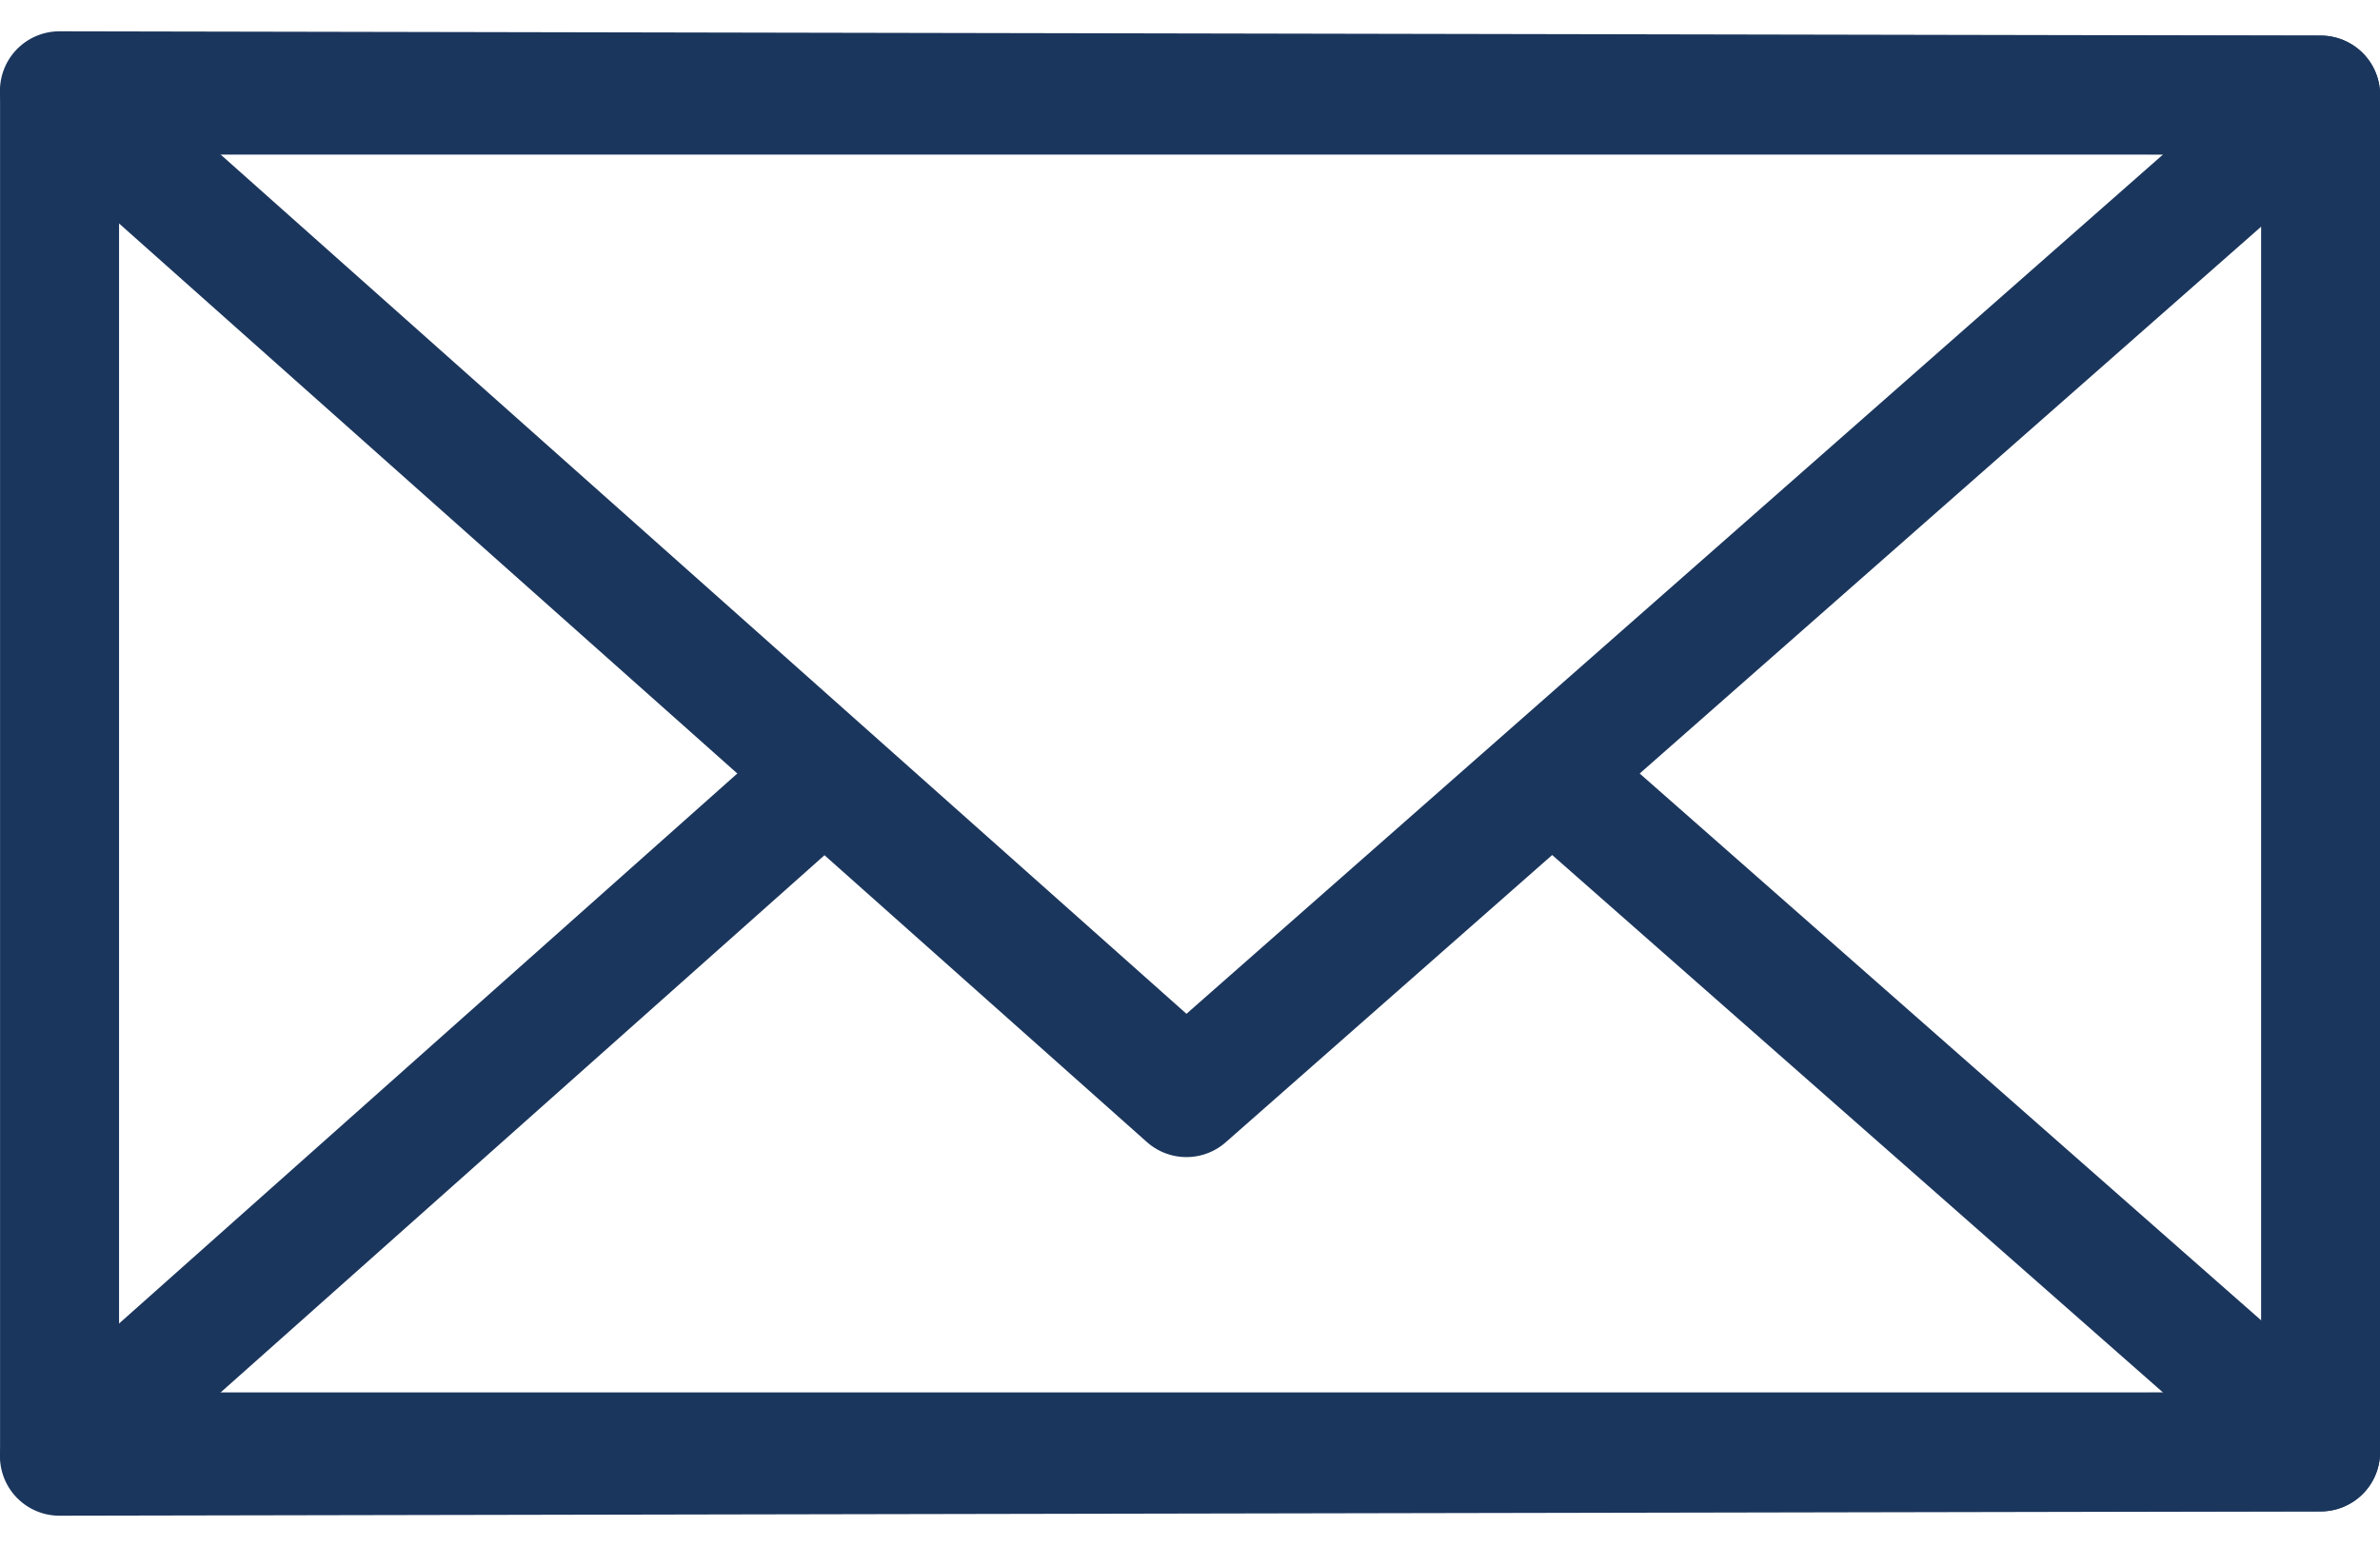 <svg xmlns="http://www.w3.org/2000/svg" width="40" height="26" viewBox="0 0 40 26" fill="none"><g id="g2742"><path id="rect2666" d="M39.002 1.598H1.001V24.402H39.002V1.598Z" stroke="#1B365D" stroke-width="2" stroke-linecap="round" stroke-linejoin="round"></path><path id="path2668" d="M39.002 1.598L0.999 1.526L19.937 18.374L39.002 1.598Z" stroke="#1B365D" stroke-width="2" stroke-linecap="round" stroke-linejoin="round"></path><path id="path2671" d="M13.857 13.035L0.999 24.474L39.002 24.402L26.087 13.038L19.94 18.447L13.857 13.035Z" stroke="#1B365D" stroke-width="2" stroke-linecap="round" stroke-linejoin="round"></path></g></svg>